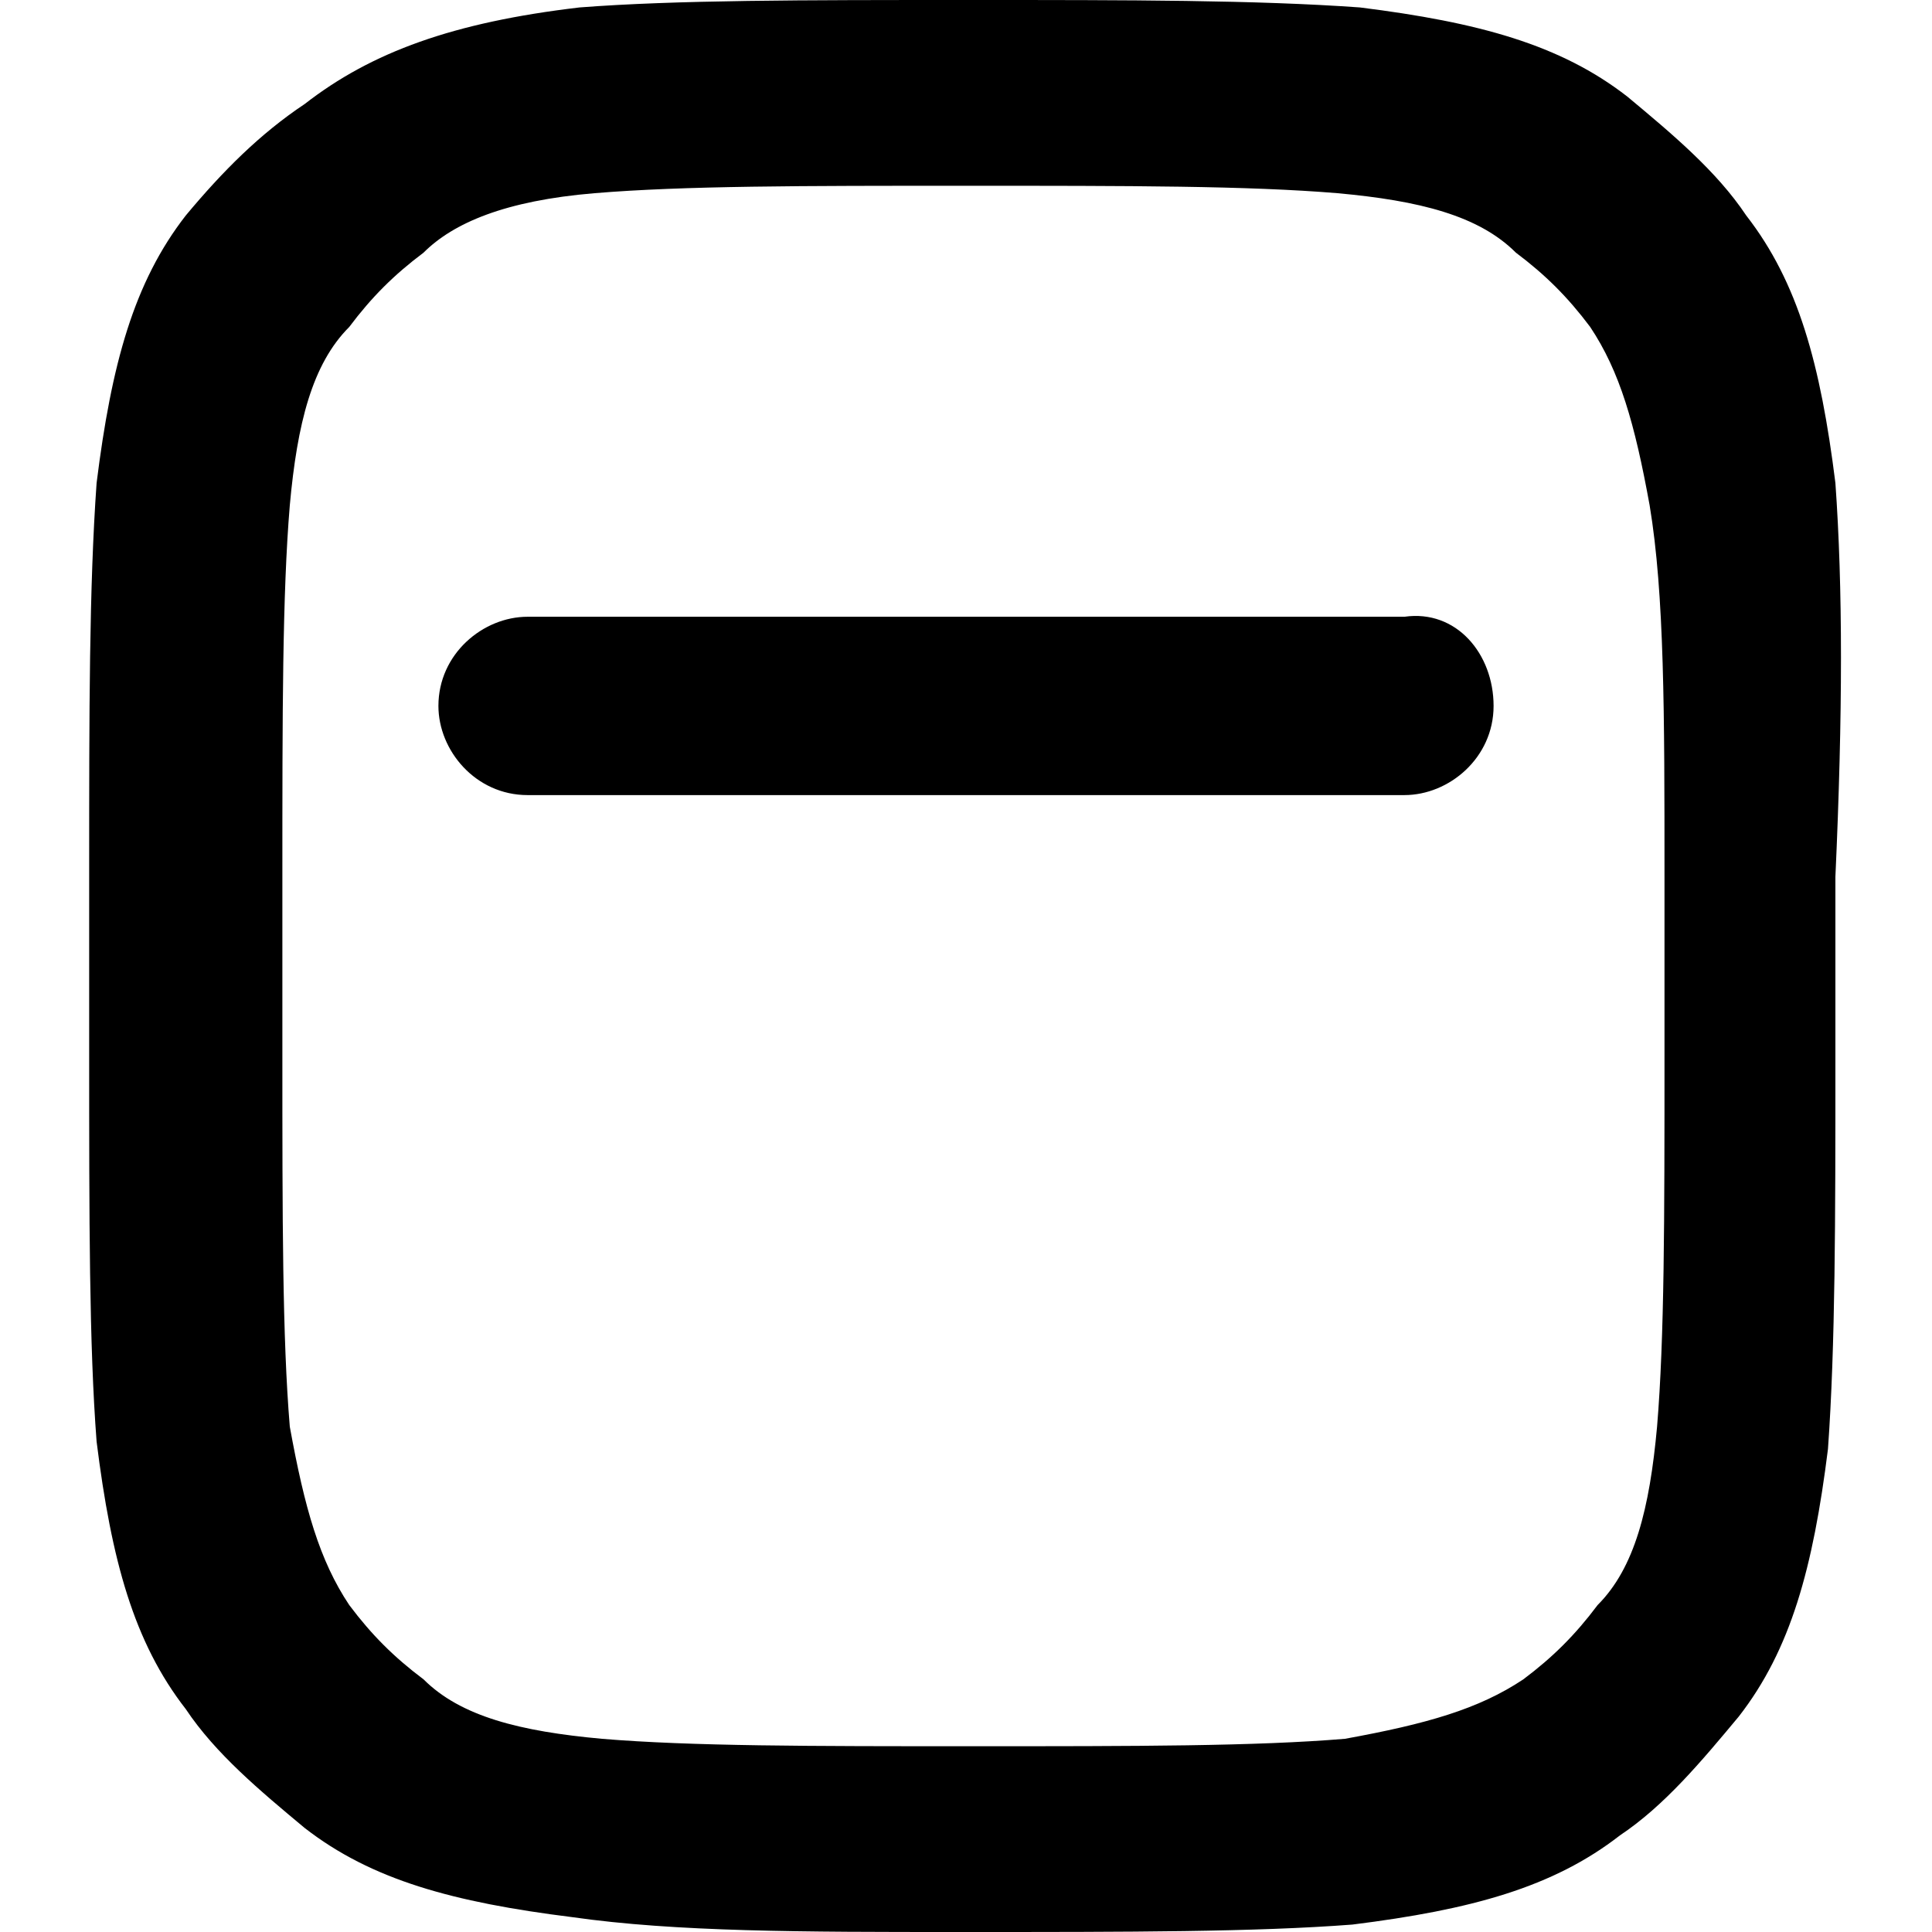 <?xml version="1.0" encoding="utf-8"?>
<svg xmlns="http://www.w3.org/2000/svg" id="_1" style="enable-background:new 0 0 26 26;" version="1.1" viewBox="0 0 26 26" x="0px" y="0px">
<g>
	<path d="M20.1,9.5c0,0.7-0.6,1.2-1.2,1.2H7.1c-0.7,0-1.2-0.6-1.2-1.2c0-0.7,0.6-1.2,1.2-1.2h11.8C19.6,8.2,20.1,8.8,20.1,9.5z"/>
	<path d="M24.7,6.5c-0.2-1.6-0.5-2.7-1.2-3.6c-0.4-0.6-1-1.1-1.6-1.6c-0.9-0.7-2-1-3.6-1.2C16.9,0,15.2,0,13.1,0h-0.1&#xD;&#xA;		c-2.2,0-3.9,0-5.2,0.1C6.1,0.3,5,0.7,4.1,1.4C3.5,1.8,3,2.3,2.5,2.9c-0.7,0.9-1,2-1.2,3.6c-0.1,1.4-0.1,3.1-0.1,5.2v2.5&#xD;&#xA;		c0,2.2,0,3.9,0.1,5.2c0.2,1.6,0.5,2.7,1.2,3.6c0.4,0.6,1,1.1,1.6,1.6c0.9,0.7,2,1,3.6,1.2C9.1,26,10.8,26,12.9,26h0.1&#xD;&#xA;		c2.2,0,3.9,0,5.2-0.1c1.6-0.2,2.7-0.5,3.6-1.2c0.6-0.4,1.1-1,1.6-1.6c0.7-0.9,1-2,1.2-3.6c0.1-1.4,0.1-3.1,0.1-5.2v-2.5&#xD;&#xA;		C24.8,9.6,24.8,7.9,24.7,6.5z M22.4,11.8v2.4c0,2.2,0,3.8-0.1,5c-0.1,1.1-0.3,1.9-0.8,2.4c-0.3,0.4-0.6,0.7-1,1&#xD;&#xA;		c-0.6,0.4-1.3,0.6-2.4,0.8c-1.2,0.1-2.8,0.1-5,0.1s-3.8,0-5-0.1c-1.1-0.1-1.9-0.3-2.4-0.8c-0.4-0.3-0.7-0.6-1-1&#xD;&#xA;		c-0.4-0.6-0.6-1.3-0.8-2.4c-0.1-1.2-0.1-2.8-0.1-5v-2.4c0-2.2,0-3.8,0.1-5c0.1-1.1,0.3-1.9,0.8-2.4c0.3-0.4,0.6-0.7,1-1&#xD;&#xA;		C6.1,3,6.8,2.7,8,2.6h0c1.2-0.1,2.8-0.1,5-0.1s3.8,0,5,0.1c1.1,0.1,1.9,0.3,2.4,0.8c0.4,0.3,0.7,0.6,1,1c0.4,0.6,0.6,1.3,0.8,2.4&#xD;&#xA;		C22.4,8,22.4,9.6,22.4,11.8z"/>
</g>
</svg>